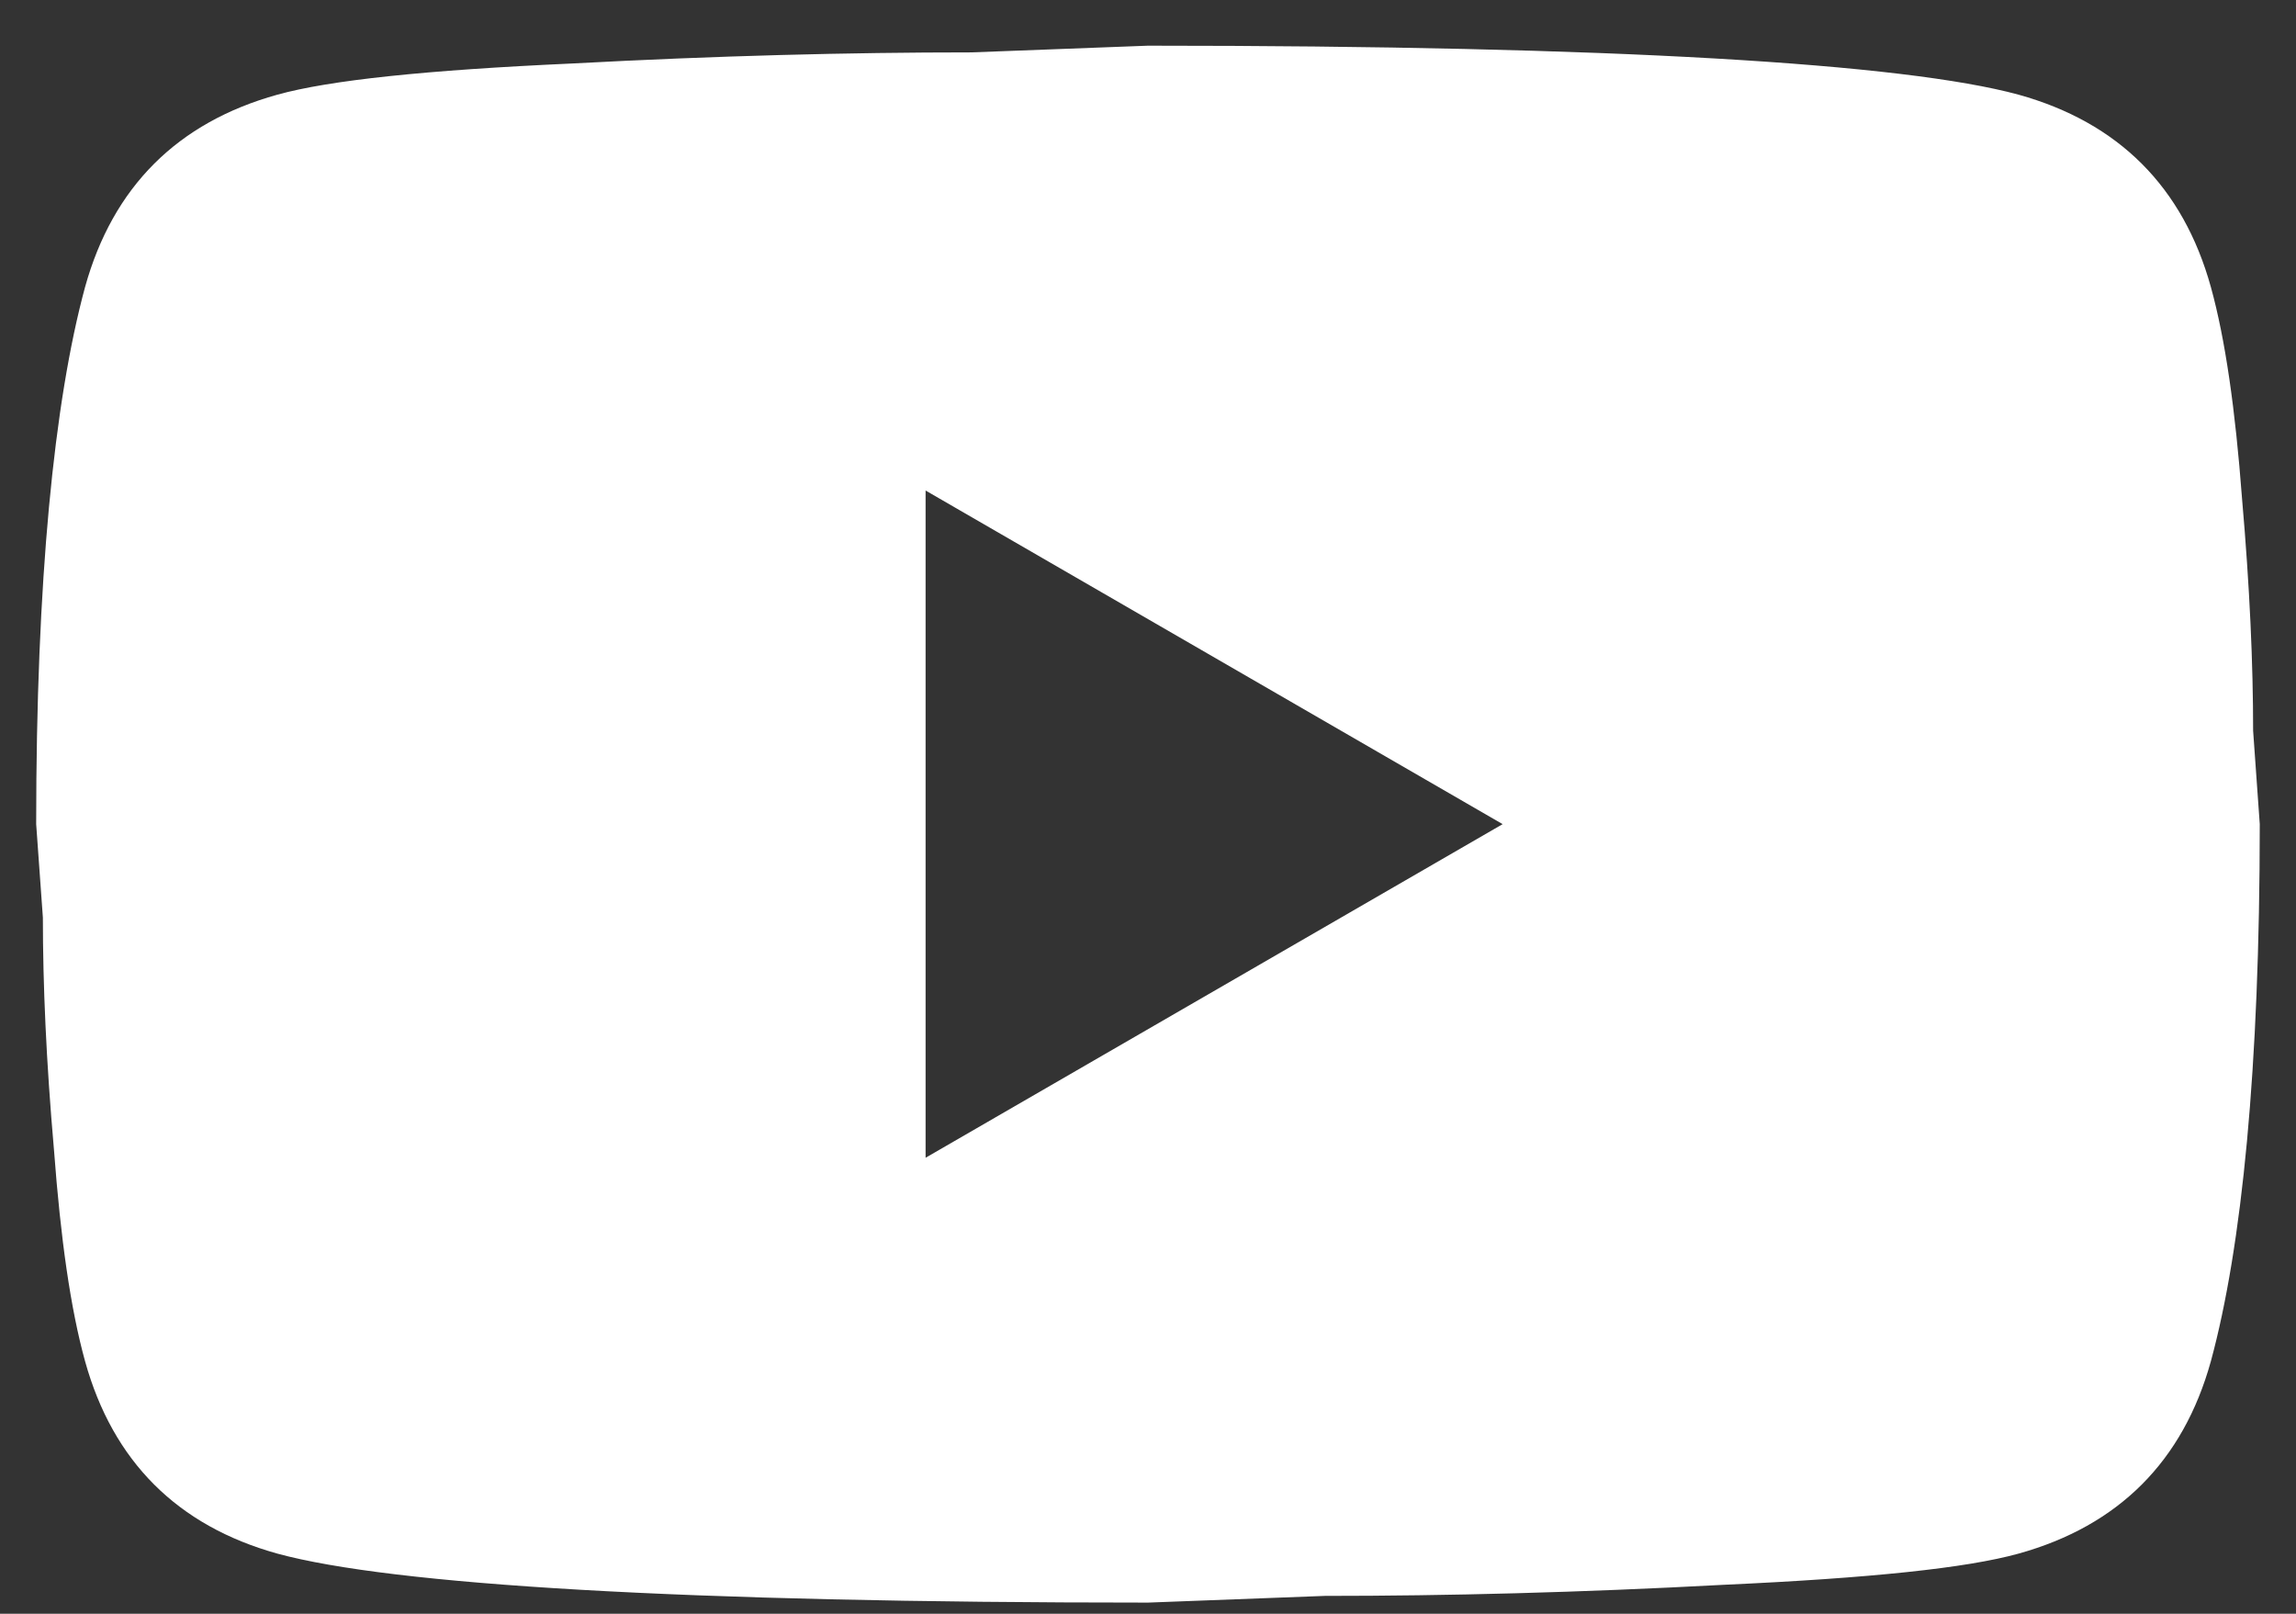 <svg width="37" height="26" viewBox="0 0 37 26" fill="none" xmlns="http://www.w3.org/2000/svg">
<rect x="0" y="0" width="37" height="26" fill="#333333" stroke="none"/>
<path d="M14.916 18.653L24.215 13.278L14.916 7.903V18.653ZM35.628 4.624C35.861 5.466 36.022 6.595 36.13 8.028C36.255 9.462 36.309 10.698 36.309 11.773L36.416 13.278C36.416 17.202 36.13 20.086 35.628 21.932C35.18 23.544 34.141 24.583 32.528 25.031C31.686 25.264 30.145 25.425 27.78 25.533C25.451 25.658 23.319 25.712 21.348 25.712L18.5 25.82C10.993 25.82 6.316 25.533 4.471 25.031C2.858 24.583 1.819 23.544 1.371 21.932C1.138 21.09 0.977 19.961 0.87 18.528C0.744 17.094 0.691 15.858 0.691 14.783L0.583 13.278C0.583 9.354 0.87 6.47 1.371 4.624C1.819 3.012 2.858 1.973 4.471 1.525C5.313 1.292 6.854 1.13 9.219 1.023C11.548 0.898 13.68 0.844 15.651 0.844L18.5 0.736C26.007 0.736 30.683 1.023 32.528 1.525C34.141 1.973 35.18 3.012 35.628 4.624Z" fill="white"/>
</svg>
